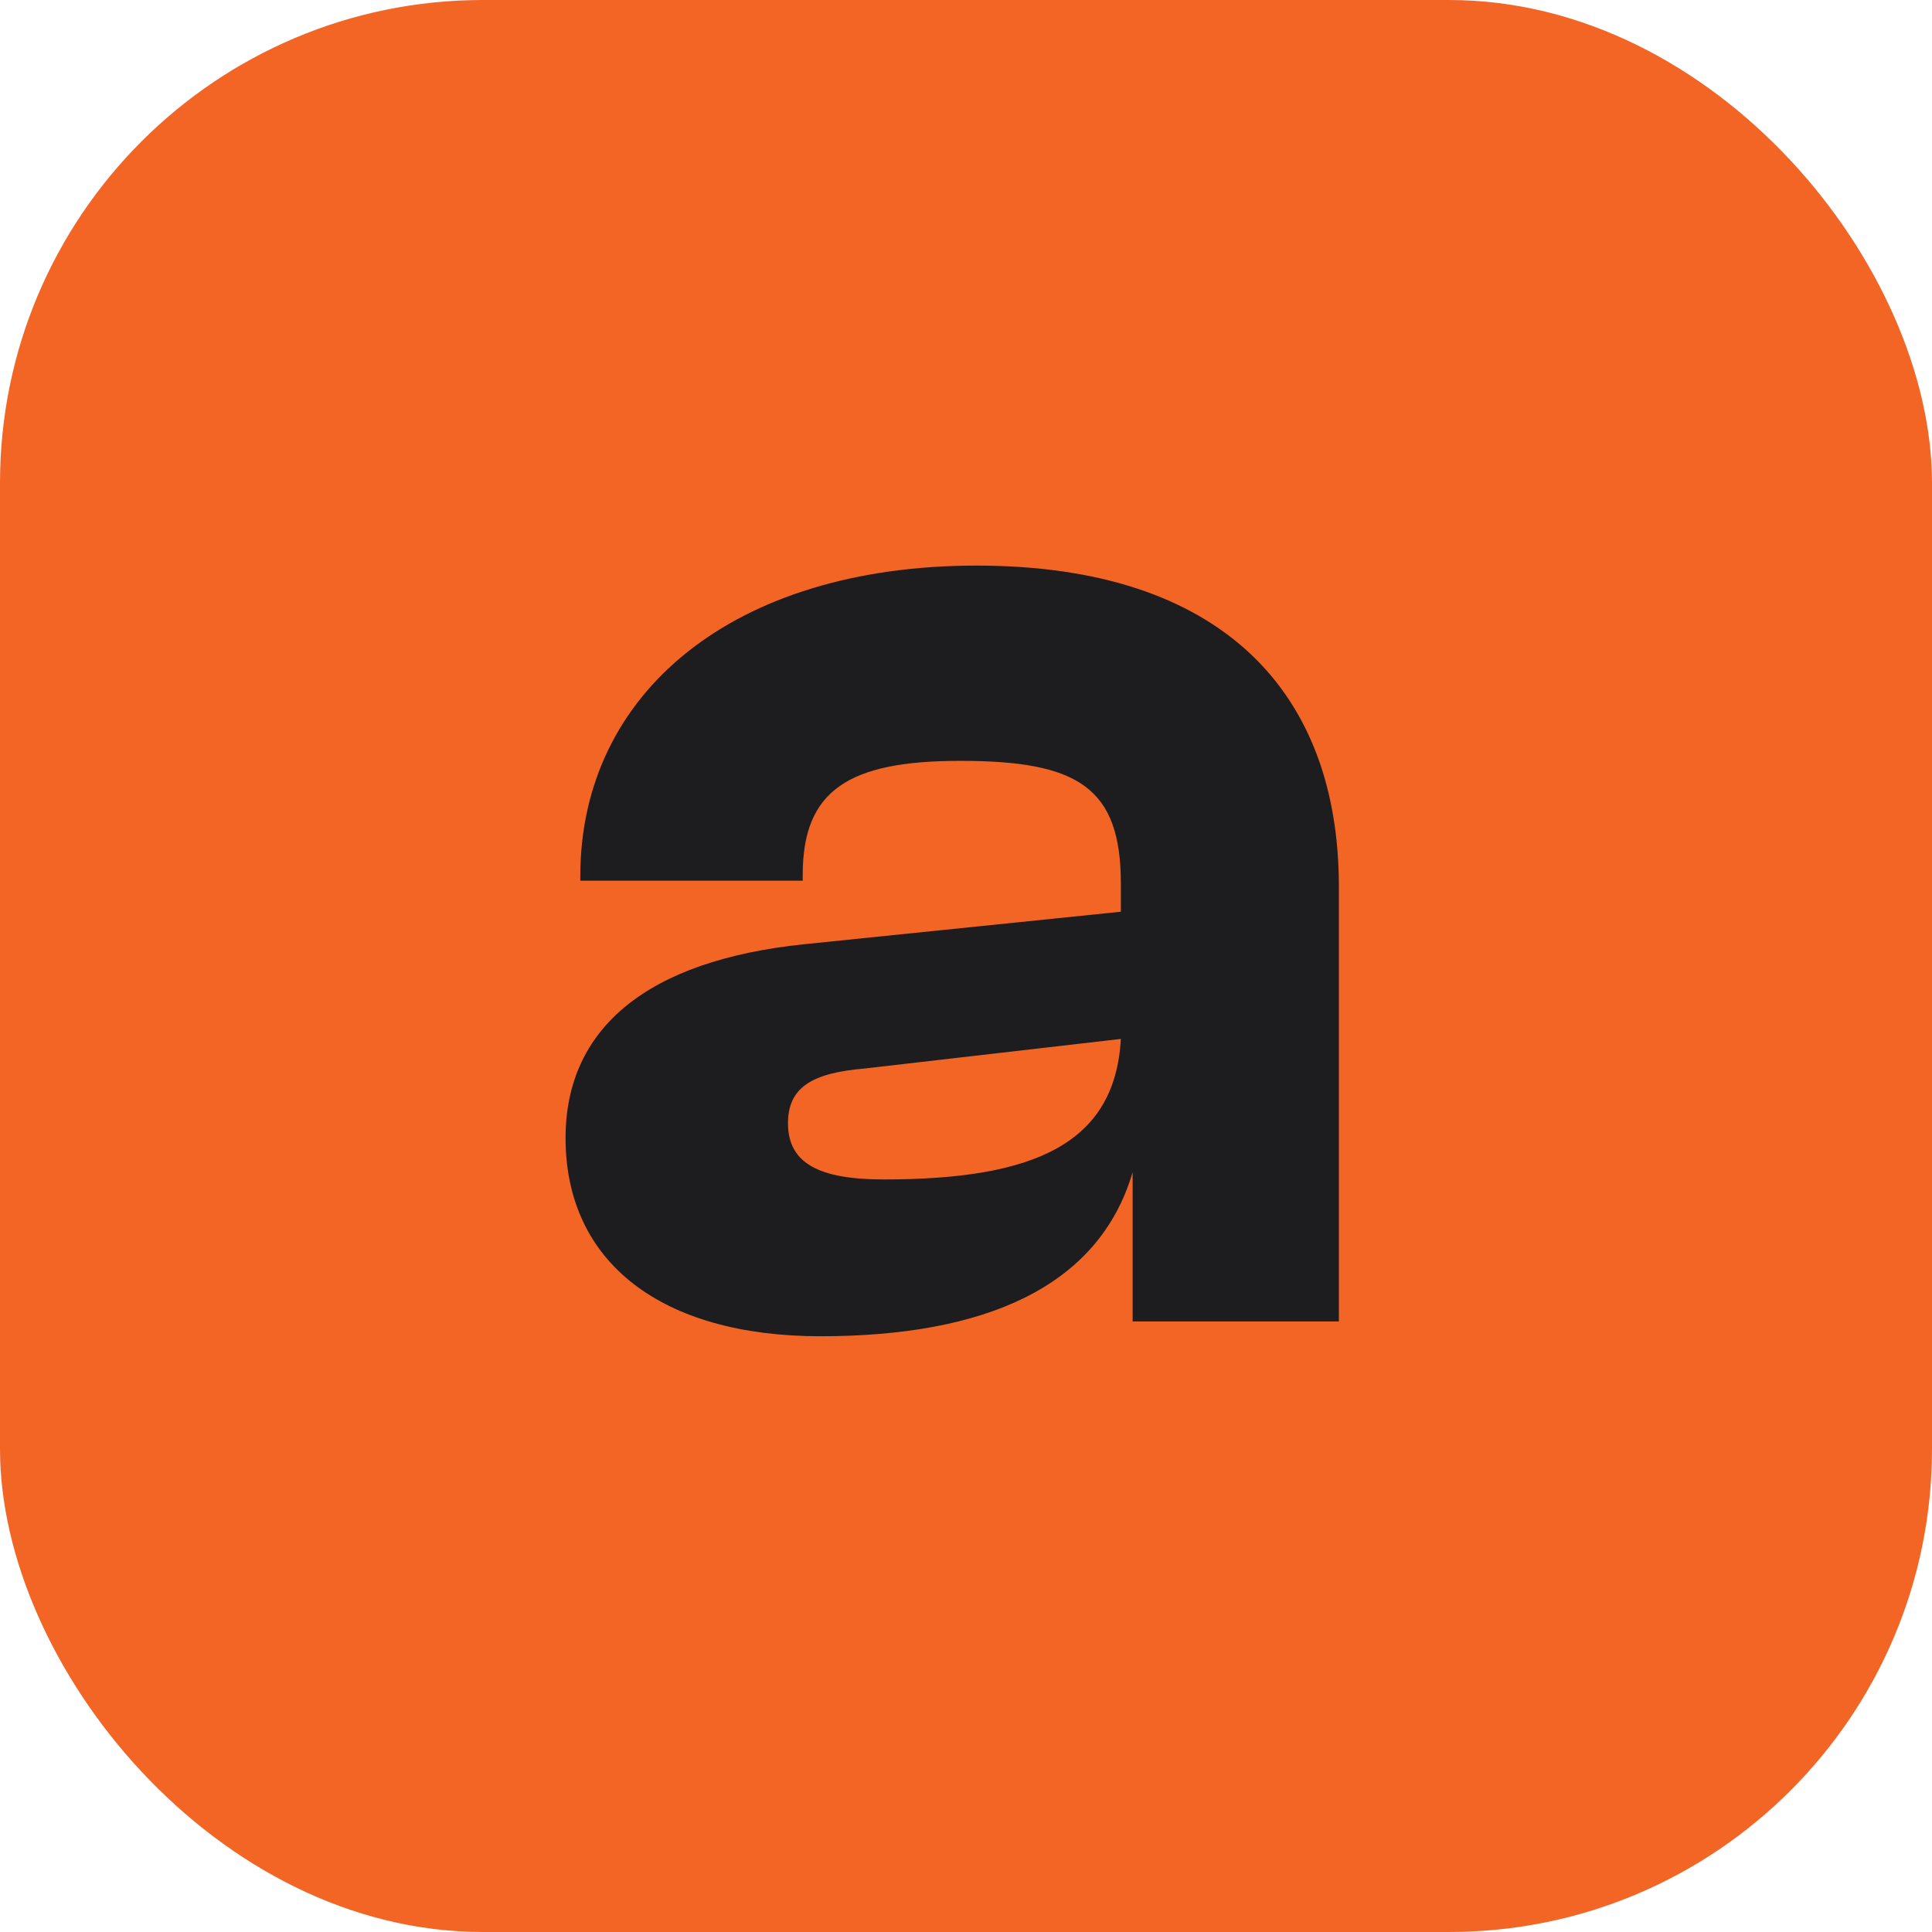 <svg xmlns="http://www.w3.org/2000/svg" width="64" height="64" fill="none"><rect width="64" height="64" fill="#F36525" rx="16"/><path fill="#1D1D1F" d="M27.177 44.265c-5.27 0-8.442-2.45-8.442-6.566 0-3.626 2.684-5.88 7.905-6.42l10.49-1.077v-.931c0-3.185-1.415-4.067-5.318-4.067-3.708 0-5.221.98-5.221 3.773v.196h-7.368v-.147c0-6.076 5.075-10.29 13.126-10.29 8.148 0 12.003 4.213 12.003 10.633v14.406H37.52V38.83c-1.123 3.822-4.928 5.435-10.345 5.435Zm-1.074-7.056c0 1.323 1.025 1.862 3.172 1.862 4.977 0 7.66-1.176 7.855-4.655l-8.49.98c-1.756.147-2.537.637-2.537 1.813Z"/></svg>